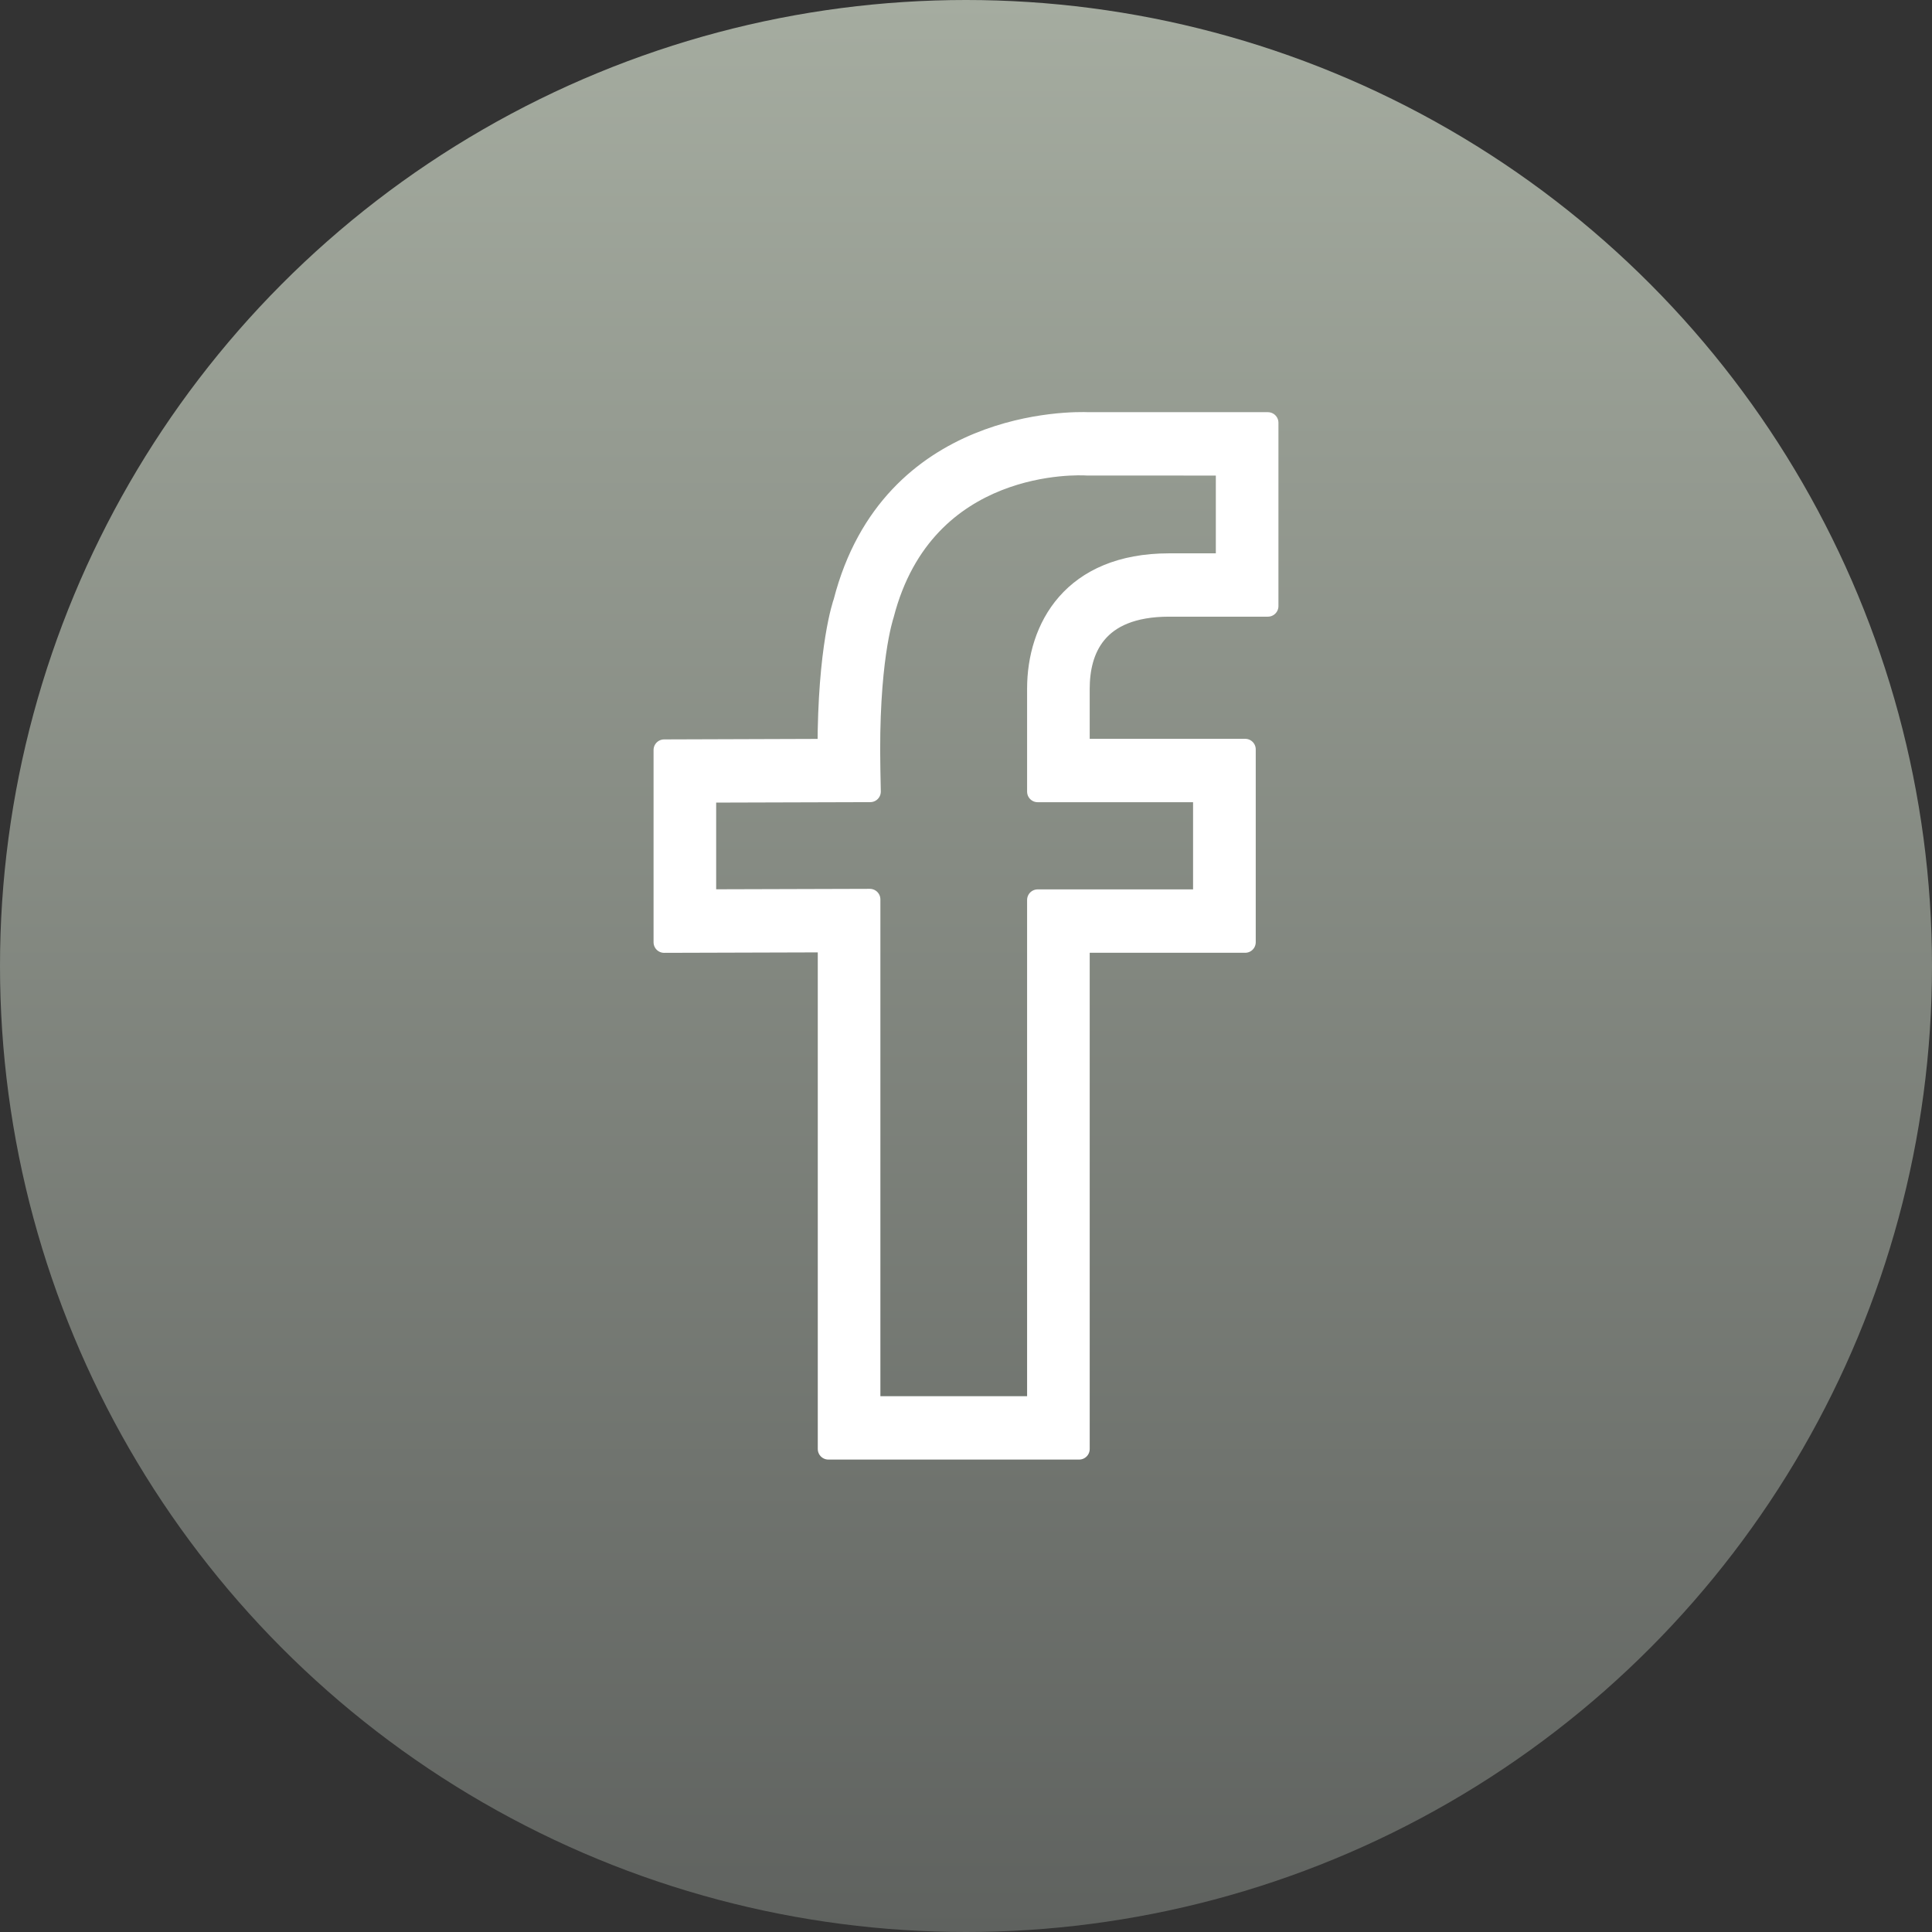 <?xml version="1.0" encoding="UTF-8"?> <svg xmlns="http://www.w3.org/2000/svg" width="32" height="32" viewBox="0 0 32 32" fill="none"><rect x="0" y="0" width="32" height="32" fill="#333333" stroke="none"/> <circle cx="16" cy="16" r="16" fill="url(#paint0_linear_272_232)"></circle> <path d="M19.365 10.039H21V7.002H18.029C17.782 6.991 14.761 6.933 13.978 9.971C13.966 10.003 13.716 10.725 13.716 12.413L11 12.422V15.607L13.72 15.599V24H17.874V15.606H20.624V12.412H17.874V11.408C17.874 10.783 18.133 10.039 19.365 10.039ZM19.936 13.112V14.906H17.187V23.3H14.407V14.897L11.687 14.905V13.119L14.414 13.111L14.407 12.755C14.371 10.967 14.622 10.215 14.633 10.179C15.309 7.562 17.889 7.694 18 7.701L20.313 7.702V9.34H19.365C17.759 9.34 17.187 10.408 17.187 11.407V13.112H19.936Z" fill="white" stroke="white" stroke-width="0.35" stroke-linejoin="round"></path> <defs> <linearGradient id="paint0_linear_272_232" x1="16" y1="0" x2="16" y2="32" gradientUnits="userSpaceOnUse"> <stop stop-color="#A5ACA0"></stop> <stop offset="1" stop-color="#5F625F"></stop> </linearGradient> </defs> </svg> 